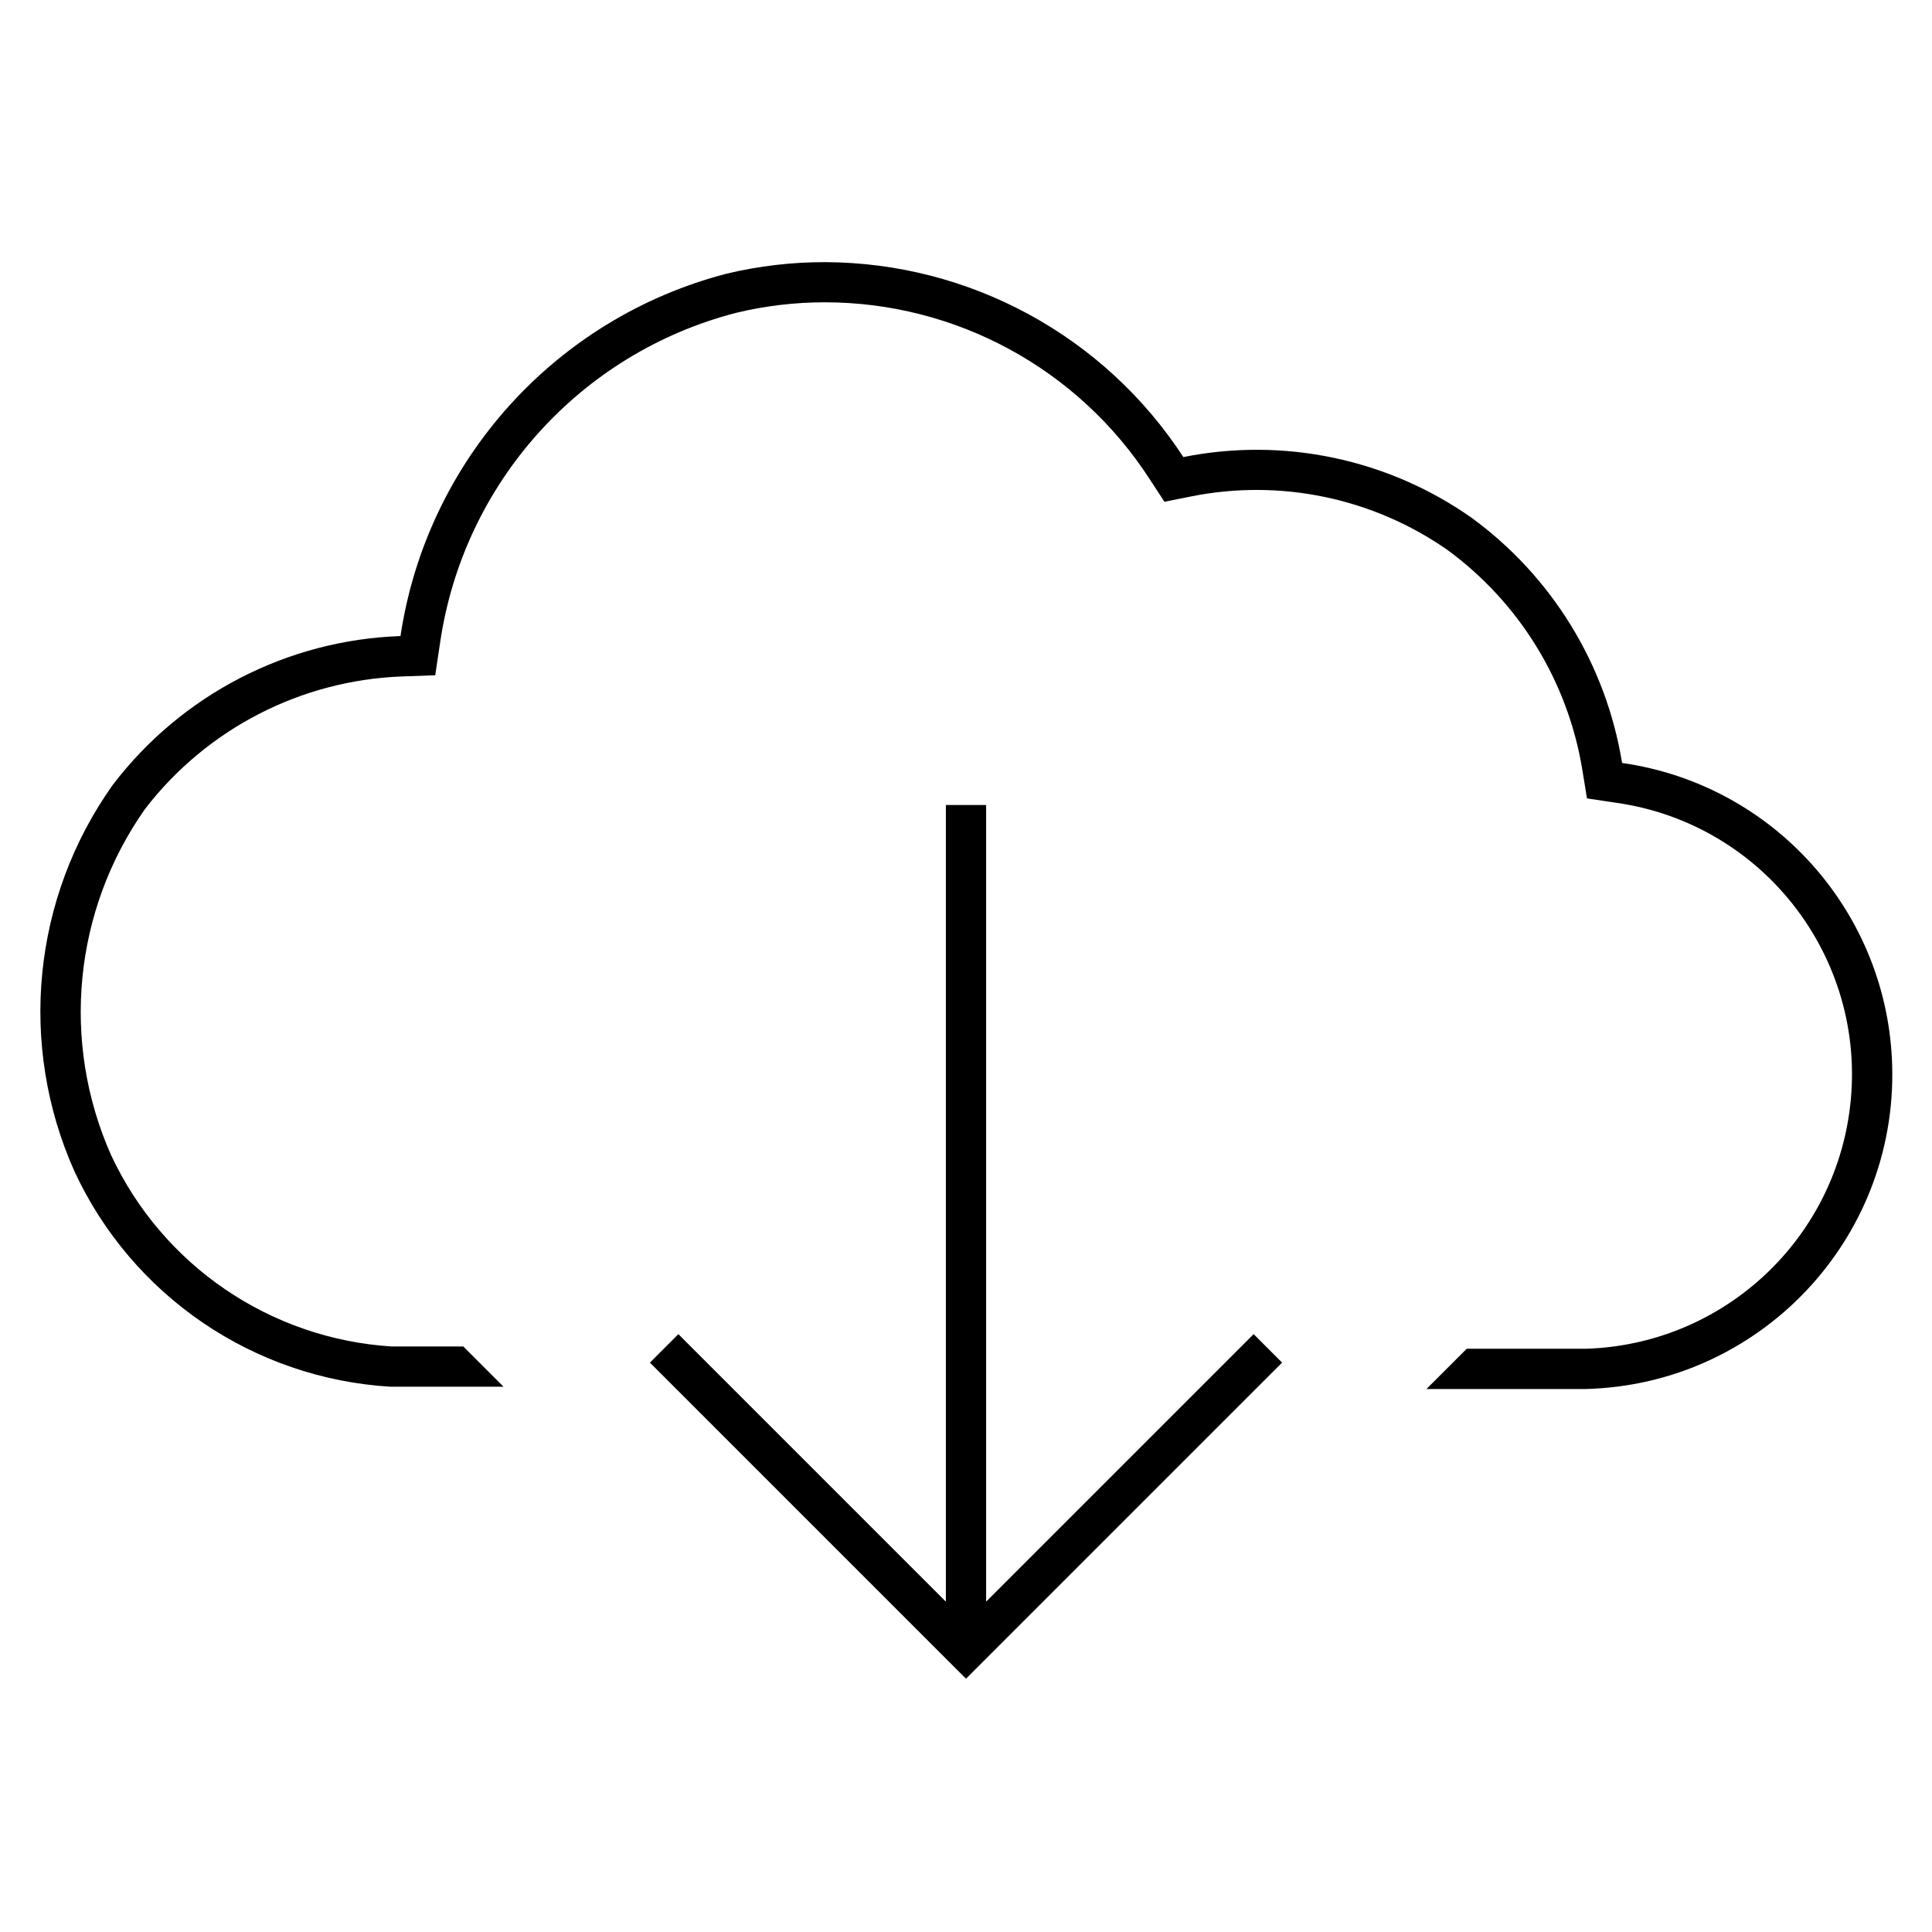 <svg width="96" height="96" xmlns="http://www.w3.org/2000/svg" xmlns:xlink="http://www.w3.org/1999/xlink" xml:space="preserve" overflow="hidden"><defs><clipPath id="clip0"><rect x="737" y="179" width="96" height="96"/></clipPath></defs><g clip-path="url(#clip0)" transform="translate(-737 -179)"><path d="M817.6 216.911C816.805 212.015 814.109 207.631 810.1 204.711 805.944 201.799 800.776 200.715 795.8 201.711 791.875 195.689 785.181 192.049 777.993 192.026 776.345 192.023 774.703 192.216 773.1 192.6 764.581 194.815 758.206 201.9 756.9 210.605 751.265 210.802 746.016 213.519 742.6 218.005 738.612 223.617 737.889 230.92 740.7 237.205 743.567 243.388 749.597 247.497 756.4 247.905L762.02 247.905 760.02 245.905 756.454 245.905C750.421 245.522 745.078 241.878 742.521 236.4 740.019 230.769 740.658 224.238 744.205 219.2 747.268 215.217 751.944 212.803 756.965 212.613L758.626 212.553 758.872 210.909C760.038 202.999 765.825 196.555 773.564 194.548 775.013 194.198 776.498 194.021 777.989 194.021 784.507 194.024 790.579 197.329 794.121 202.8L794.861 203.933 796.188 203.667C800.618 202.781 805.217 203.741 808.922 206.326 812.497 208.945 814.902 212.861 815.622 217.233L815.857 218.672 817.299 218.888C824.755 219.944 829.944 226.845 828.888 234.302 827.957 240.872 822.432 245.818 815.799 246.019L809.88 246.019 807.88 248.019 815.8 248.019C824.432 247.794 831.247 240.613 831.022 231.981 830.823 224.357 825.151 217.988 817.6 216.911Z"/><path d="M784 219 784 258.562C784 258.568 783.995 258.572 783.99 258.572 783.987 258.572 783.985 258.571 783.983 258.569L770.707 245.293 769.293 246.707 785 262.414 800.707 246.707 799.293 245.293 786.017 258.569C786.013 258.573 786.007 258.573 786.003 258.569 786.001 258.567 786 258.565 786 258.562L786 219Z"/></g></svg>